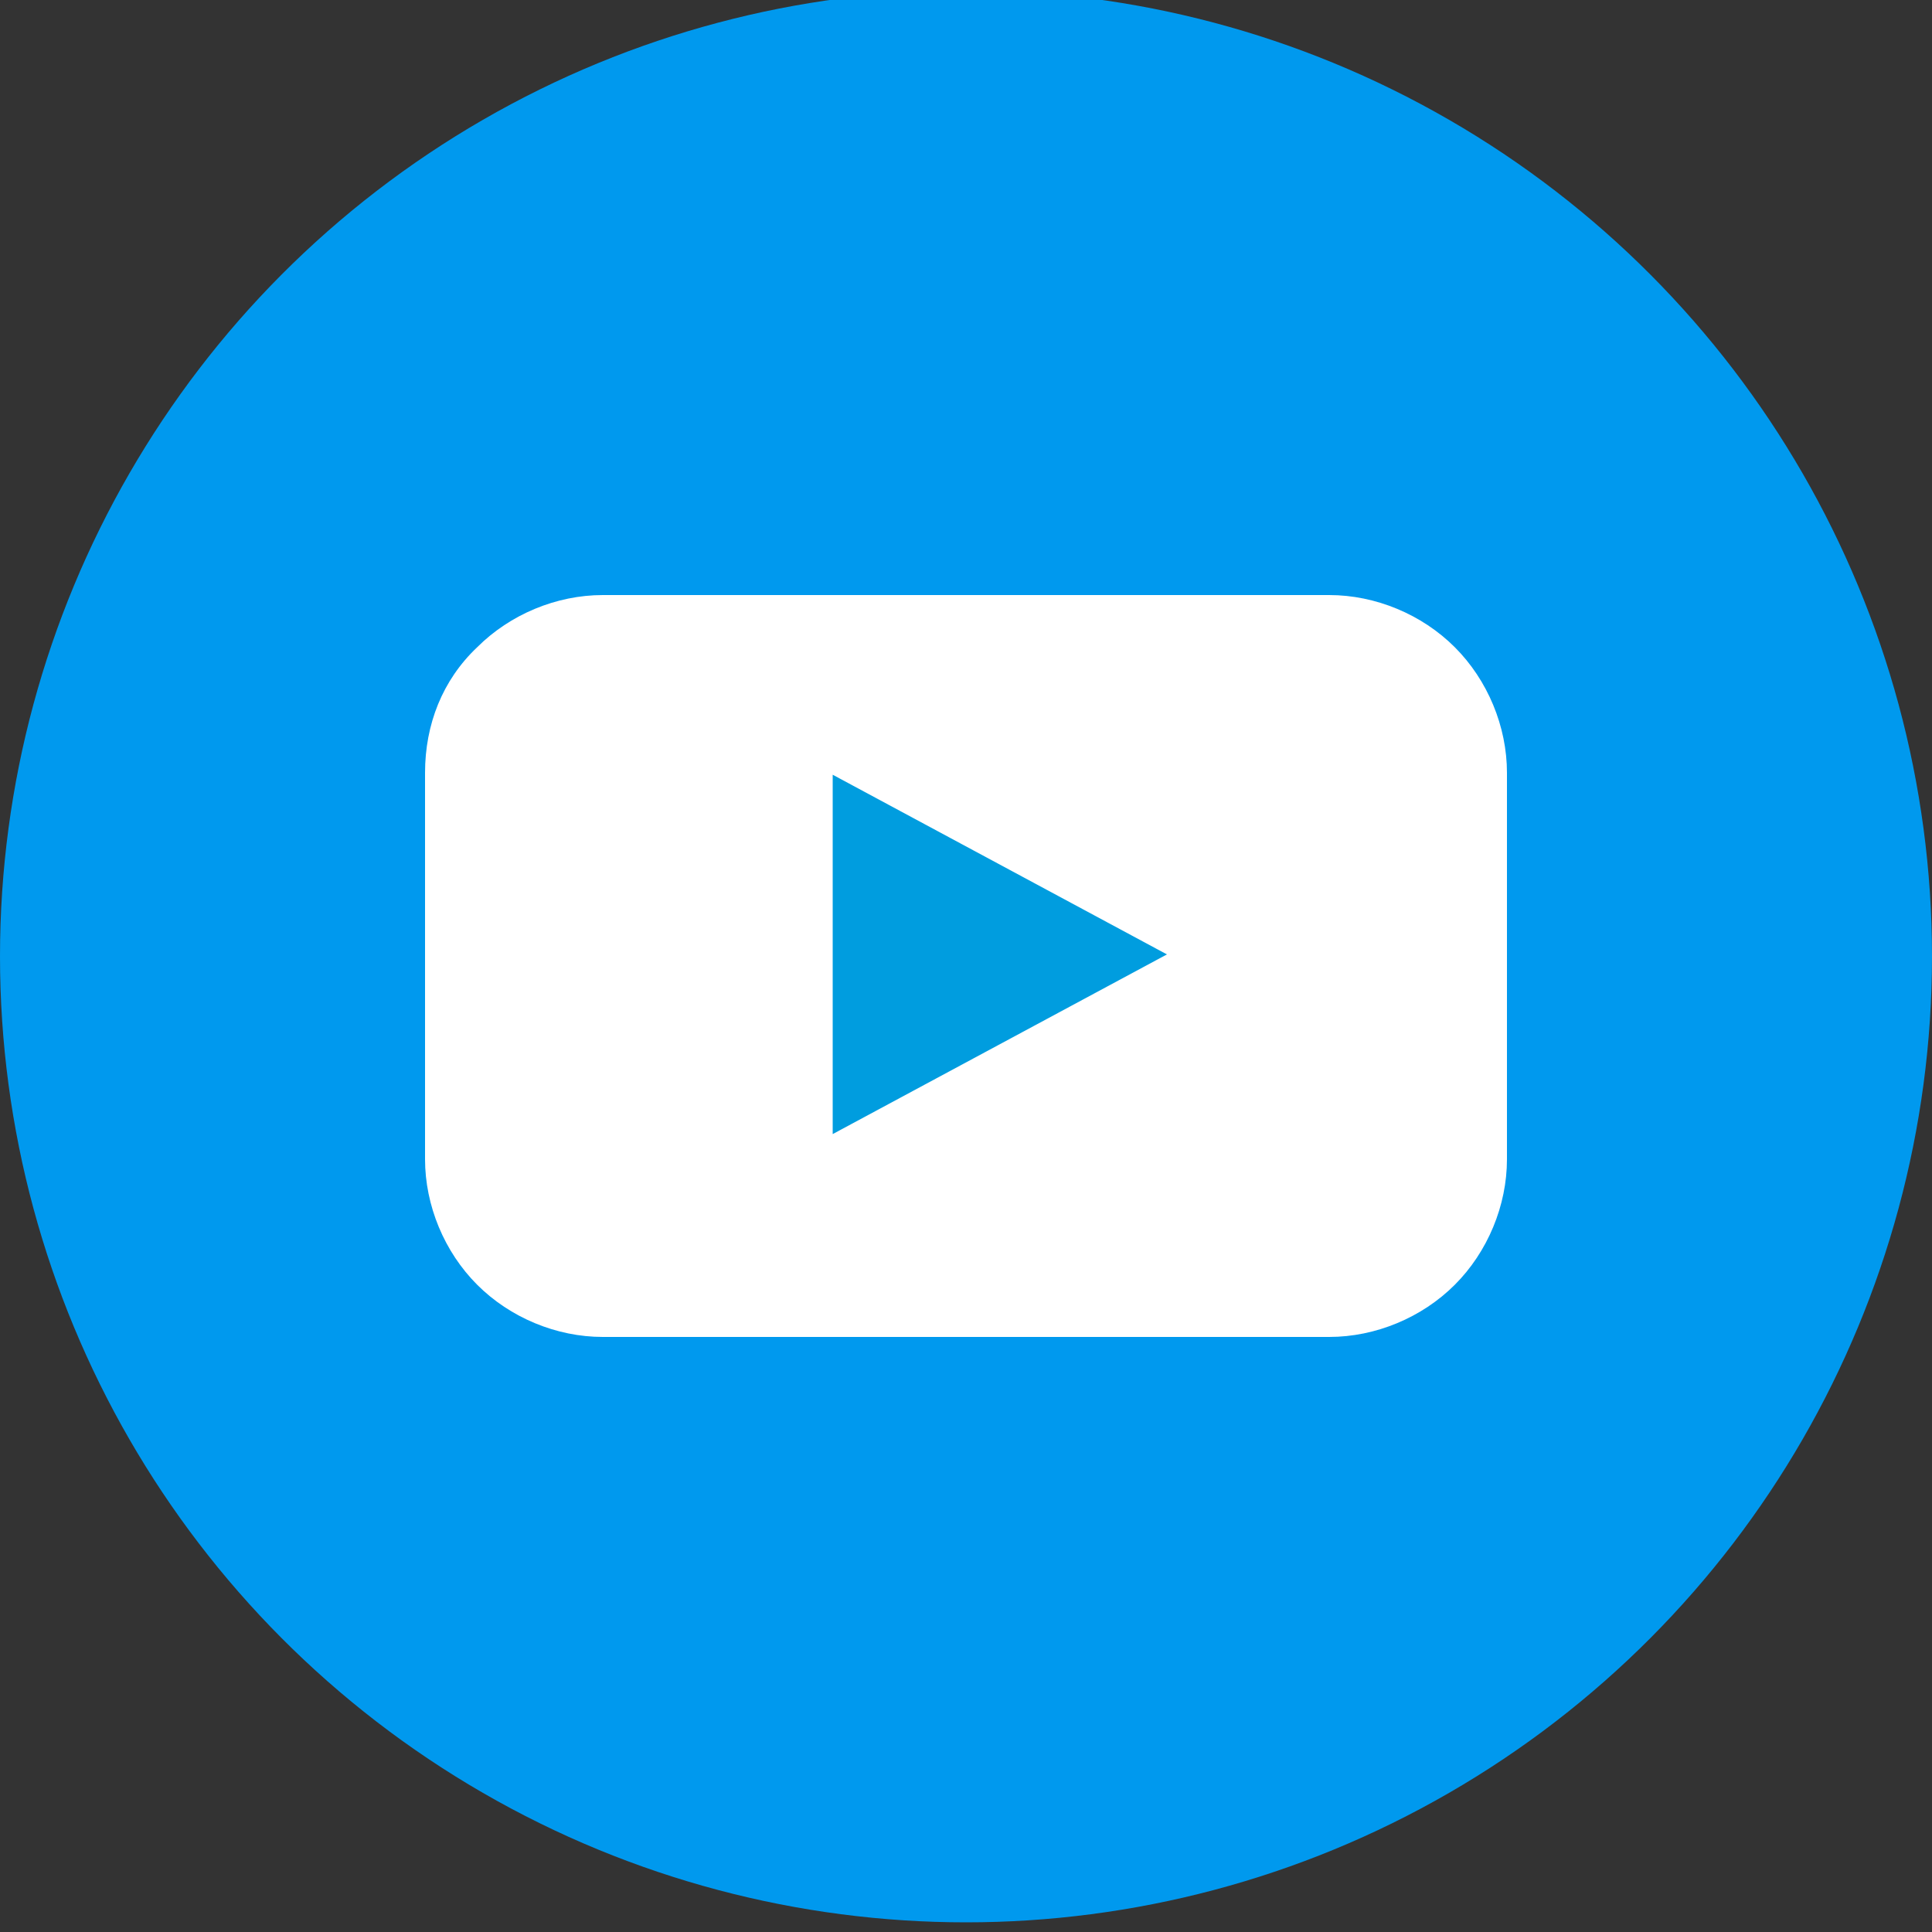 <?xml version="1.0" encoding="utf-8"?>
<!-- Generator: Adobe Illustrator 27.1.1, SVG Export Plug-In . SVG Version: 6.00 Build 0)  -->
<svg version="1.1" id="Ebene_1" xmlns="http://www.w3.org/2000/svg" xmlns:xlink="http://www.w3.org/1999/xlink" x="0px" y="0px"
	 viewBox="0 0 100 100" style="enable-background:new 0 0 100 100;" xml:space="preserve">
<rect x="0" y="0" width="100" height="100" fill="#333333" stroke="none"/>
<style type="text/css">
	.st0{fill-rule:evenodd;clip-rule:evenodd;fill:#0099EE;}
	.st1{fill-rule:evenodd;clip-rule:evenodd;fill:#FFFFFF;}
	.st2{fill-rule:evenodd;clip-rule:evenodd;fill:#009DDF;}
</style>
<circle class="st0" cx="50" cy="49.5" r="50"/>
<path id="Pfad_258_00000004511664969882621510000006289492516305500583_" class="st1" d="M78,40c0-2.4-1-4.8-2.7-6.5
	s-4.1-2.7-6.5-2.7H31.2c-2.4,0-4.8,1-6.5,2.7c-1.8,1.7-2.7,4-2.7,6.5v20c0,2.4,1,4.8,2.7,6.5s4.1,2.7,6.5,2.7h37.6
	c2.4,0,4.8-1,6.5-2.7S78,62.4,78,60V40z"/>
<path id="Pfad_259_00000071555540170261263460000010807678244426647718_" class="st2" d="M60.4,49.4l-17.3,9.3V40.1L60.4,49.4z"/>
</svg>
